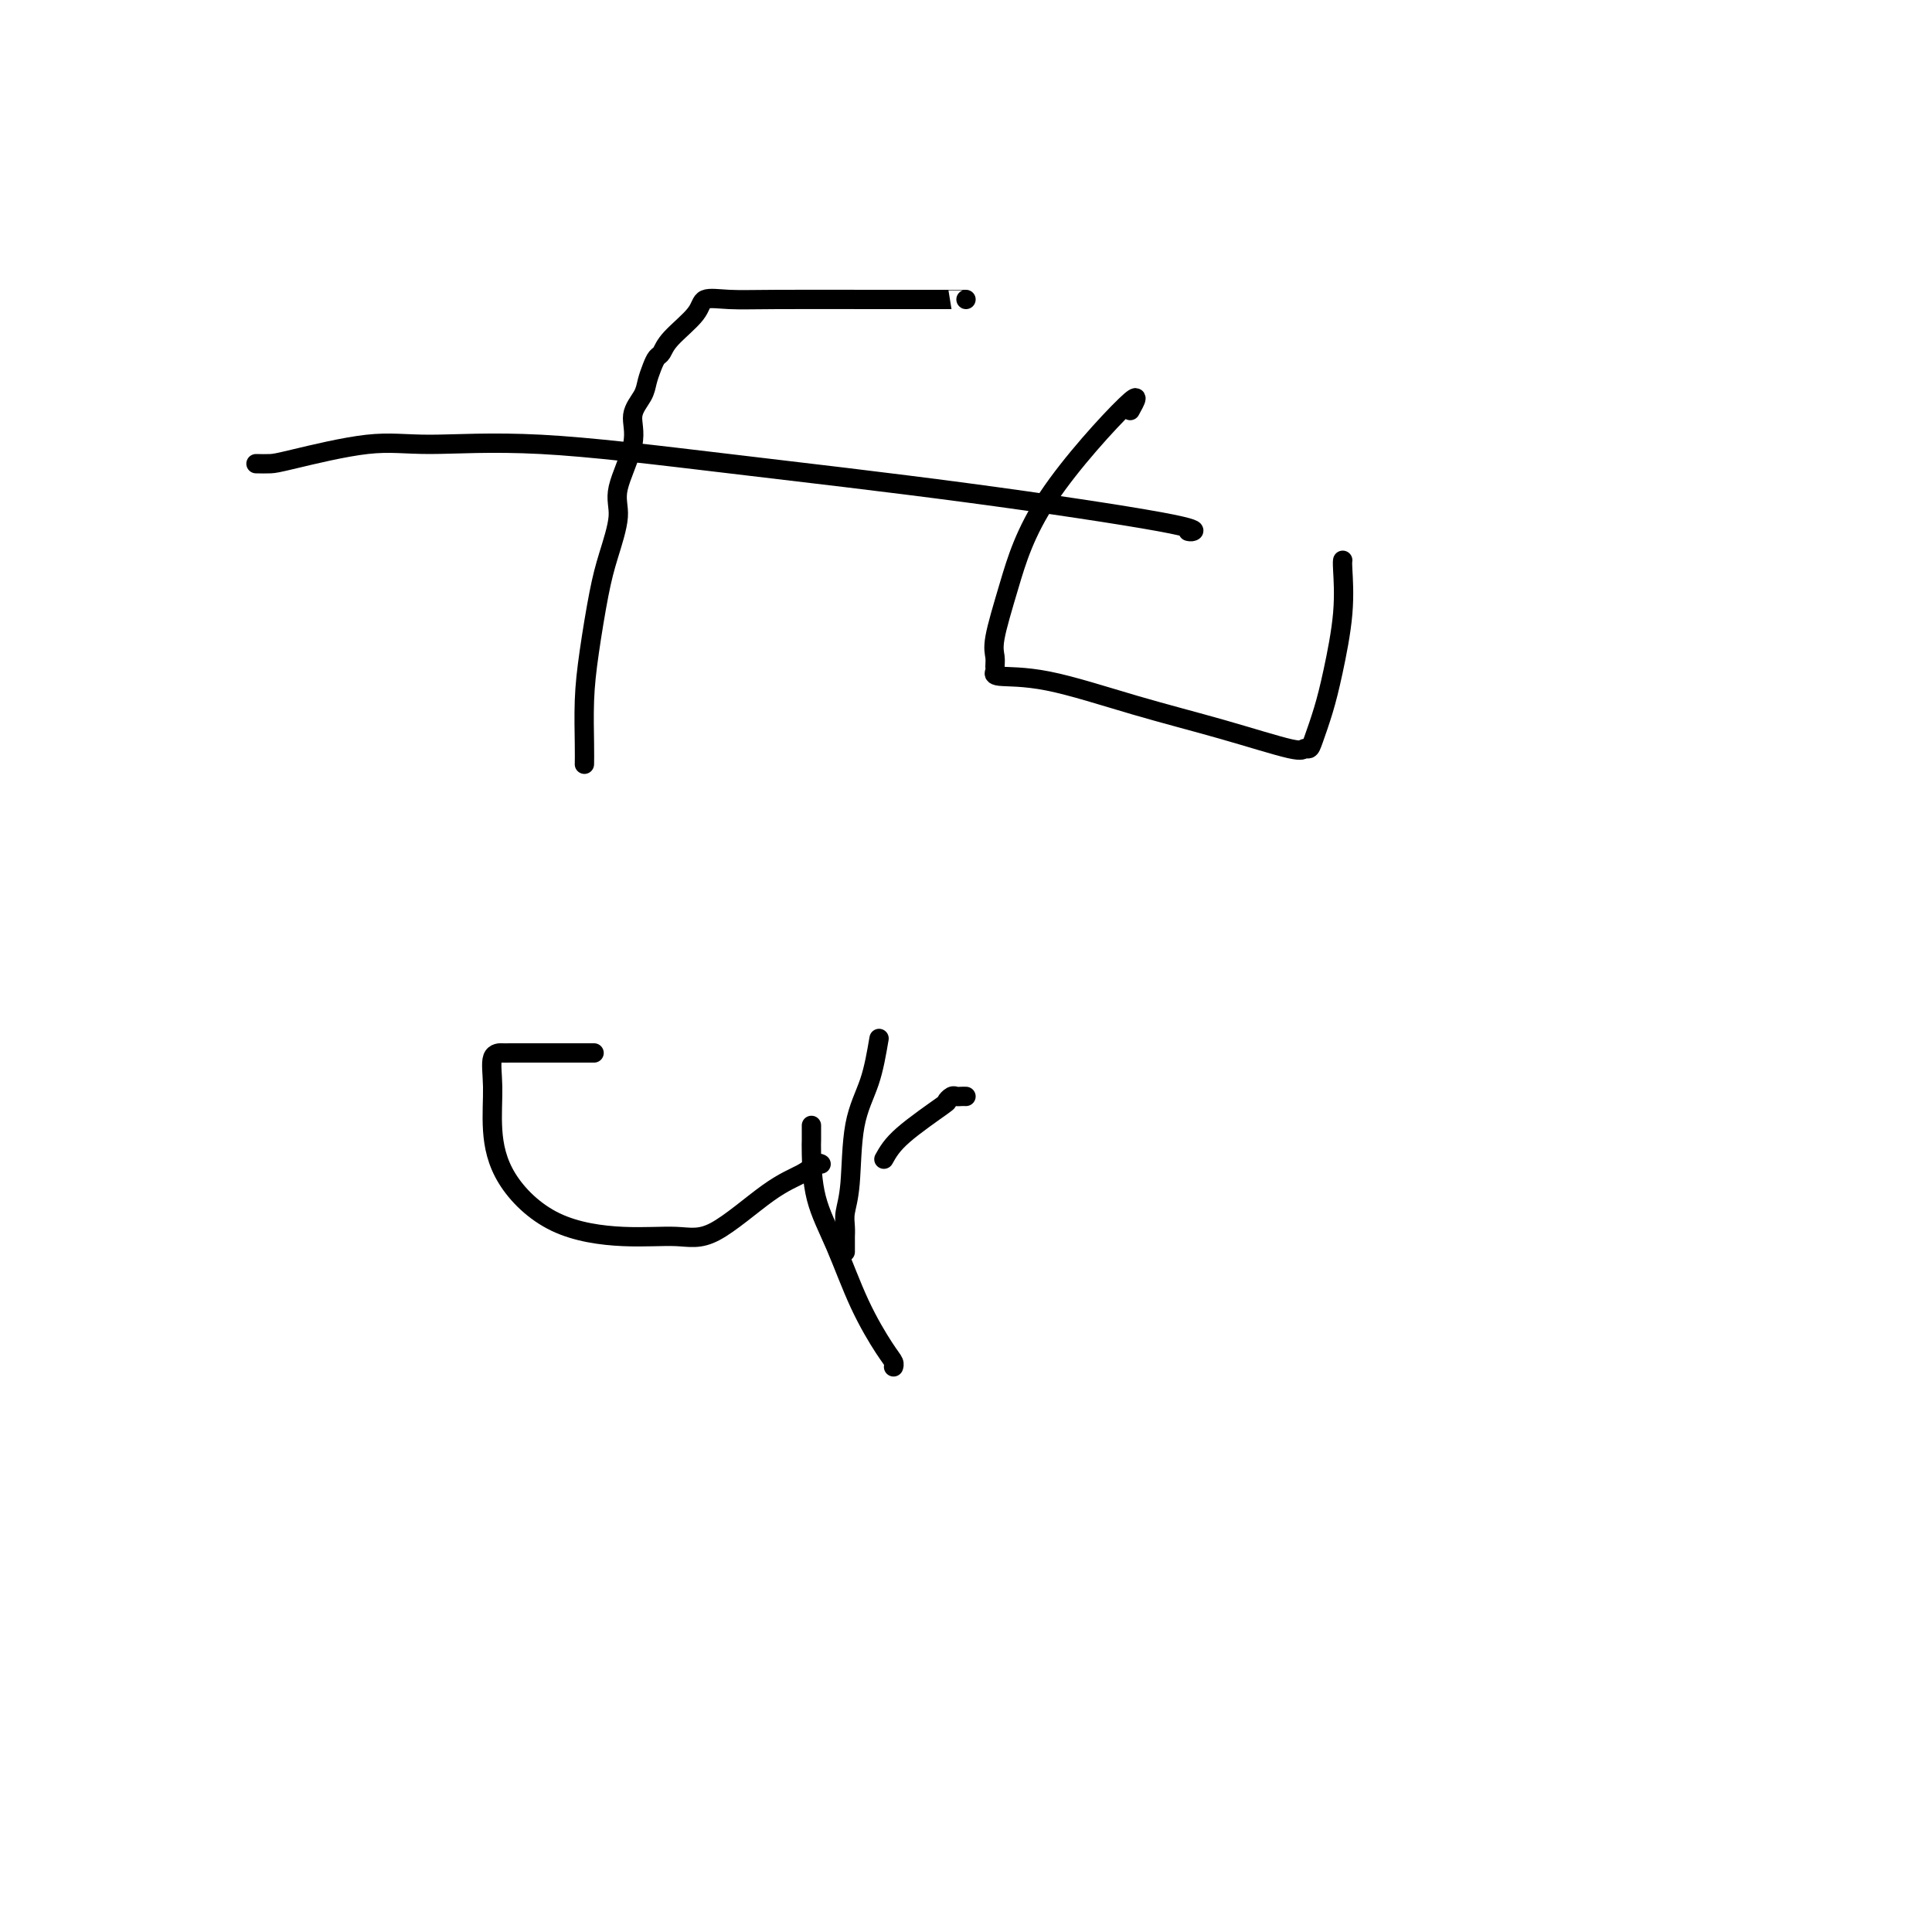 <svg viewBox='0 0 400 400' version='1.1' xmlns='http://www.w3.org/2000/svg' xmlns:xlink='http://www.w3.org/1999/xlink'><g fill='none' stroke='#000000' stroke-width='4' stroke-linecap='round' stroke-linejoin='round'><path d='M200,62c0.001,-0.000 0.001,-0.000 0,0c-0.001,0.000 -0.004,0.001 0,0c0.004,-0.001 0.015,-0.002 -3,0c-3.015,0.002 -9.056,0.008 -16,0c-6.944,-0.008 -14.792,-0.028 -20,0c-5.208,0.028 -7.777,0.106 -10,0c-2.223,-0.106 -4.101,-0.394 -5,0c-0.899,0.394 -0.818,1.470 -2,3c-1.182,1.530 -3.626,3.515 -5,5c-1.374,1.485 -1.676,2.469 -2,3c-0.324,0.531 -0.670,0.609 -1,1c-0.330,0.391 -0.646,1.097 -1,2c-0.354,0.903 -0.748,2.005 -1,3c-0.252,0.995 -0.363,1.883 -1,3c-0.637,1.117 -1.798,2.464 -2,4c-0.202,1.536 0.557,3.261 0,6c-0.557,2.739 -2.429,6.490 -3,9c-0.571,2.510 0.159,3.777 0,6c-0.159,2.223 -1.205,5.403 -2,8c-0.795,2.597 -1.337,4.612 -2,8c-0.663,3.388 -1.446,8.148 -2,12c-0.554,3.852 -0.881,6.795 -1,10c-0.119,3.205 -0.032,6.670 0,9c0.032,2.330 0.009,3.523 0,4c-0.009,0.477 -0.005,0.239 0,0'/><path d='M53,96c1.085,0.021 2.169,0.041 3,0c0.831,-0.041 1.408,-0.144 5,-1c3.592,-0.856 10.199,-2.465 15,-3c4.801,-0.535 7.795,0.003 13,0c5.205,-0.003 12.621,-0.547 23,0c10.379,0.547 23.720,2.185 39,4c15.280,1.815 32.501,3.807 49,6c16.499,2.193 32.278,4.588 40,6c7.722,1.412 7.387,1.842 7,2c-0.387,0.158 -0.825,0.045 -1,0c-0.175,-0.045 -0.088,-0.023 0,0'/><path d='M234,85c1.171,-2.110 2.342,-4.220 -1,-1c-3.342,3.220 -11.197,11.770 -16,19c-4.803,7.230 -6.554,13.141 -8,18c-1.446,4.859 -2.586,8.665 -3,11c-0.414,2.335 -0.102,3.200 0,4c0.102,0.800 -0.008,1.536 0,2c0.008,0.464 0.133,0.657 0,1c-0.133,0.343 -0.522,0.835 1,1c1.522,0.165 4.957,0.002 10,1c5.043,0.998 11.694,3.158 18,5c6.306,1.842 12.266,3.366 18,5c5.734,1.634 11.241,3.377 14,4c2.759,0.623 2.769,0.126 3,0c0.231,-0.126 0.682,0.119 1,0c0.318,-0.119 0.502,-0.603 1,-2c0.498,-1.397 1.310,-3.709 2,-6c0.690,-2.291 1.257,-4.561 2,-8c0.743,-3.439 1.663,-8.045 2,-12c0.337,-3.955 0.091,-7.257 0,-9c-0.091,-1.743 -0.026,-1.927 0,-2c0.026,-0.073 0.013,-0.037 0,0'/><path d='M123,218c-2.406,0.001 -4.812,0.002 -8,0c-3.188,-0.002 -7.157,-0.006 -9,0c-1.843,0.006 -1.561,0.024 -2,0c-0.439,-0.024 -1.598,-0.088 -2,1c-0.402,1.088 -0.048,3.329 0,6c0.048,2.671 -0.211,5.773 0,9c0.211,3.227 0.893,6.581 3,10c2.107,3.419 5.640,6.904 10,9c4.360,2.096 9.549,2.805 14,3c4.451,0.195 8.166,-0.123 11,0c2.834,0.123 4.788,0.688 8,-1c3.212,-1.688 7.684,-5.629 11,-8c3.316,-2.371 5.476,-3.172 7,-4c1.524,-0.828 2.410,-1.685 3,-2c0.590,-0.315 0.883,-0.090 1,0c0.117,0.090 0.059,0.045 0,0'/><path d='M182,215c-0.528,3.105 -1.056,6.211 -2,9c-0.944,2.789 -2.306,5.262 -3,9c-0.694,3.738 -0.722,8.741 -1,12c-0.278,3.259 -0.807,4.776 -1,6c-0.193,1.224 -0.052,2.157 0,3c0.052,0.843 0.014,1.597 0,2c-0.014,0.403 -0.004,0.455 0,1c0.004,0.545 0.001,1.584 0,2c-0.001,0.416 -0.001,0.208 0,0'/><path d='M183,240c0.809,-1.456 1.617,-2.912 4,-5c2.383,-2.088 6.340,-4.808 8,-6c1.660,-1.192 1.023,-0.855 1,-1c-0.023,-0.145 0.568,-0.771 1,-1c0.432,-0.229 0.703,-0.061 1,0c0.297,0.061 0.618,0.017 1,0c0.382,-0.017 0.823,-0.005 1,0c0.177,0.005 0.088,0.002 0,0'/><path d='M168,233c-0.002,0.230 -0.003,0.460 0,1c0.003,0.540 0.011,1.389 0,2c-0.011,0.611 -0.043,0.982 0,3c0.043,2.018 0.159,5.682 1,9c0.841,3.318 2.407,6.290 4,10c1.593,3.710 3.211,8.157 5,12c1.789,3.843 3.747,7.082 5,9c1.253,1.918 1.799,2.516 2,3c0.201,0.484 0.057,0.852 0,1c-0.057,0.148 -0.029,0.074 0,0'/></g>
</svg>